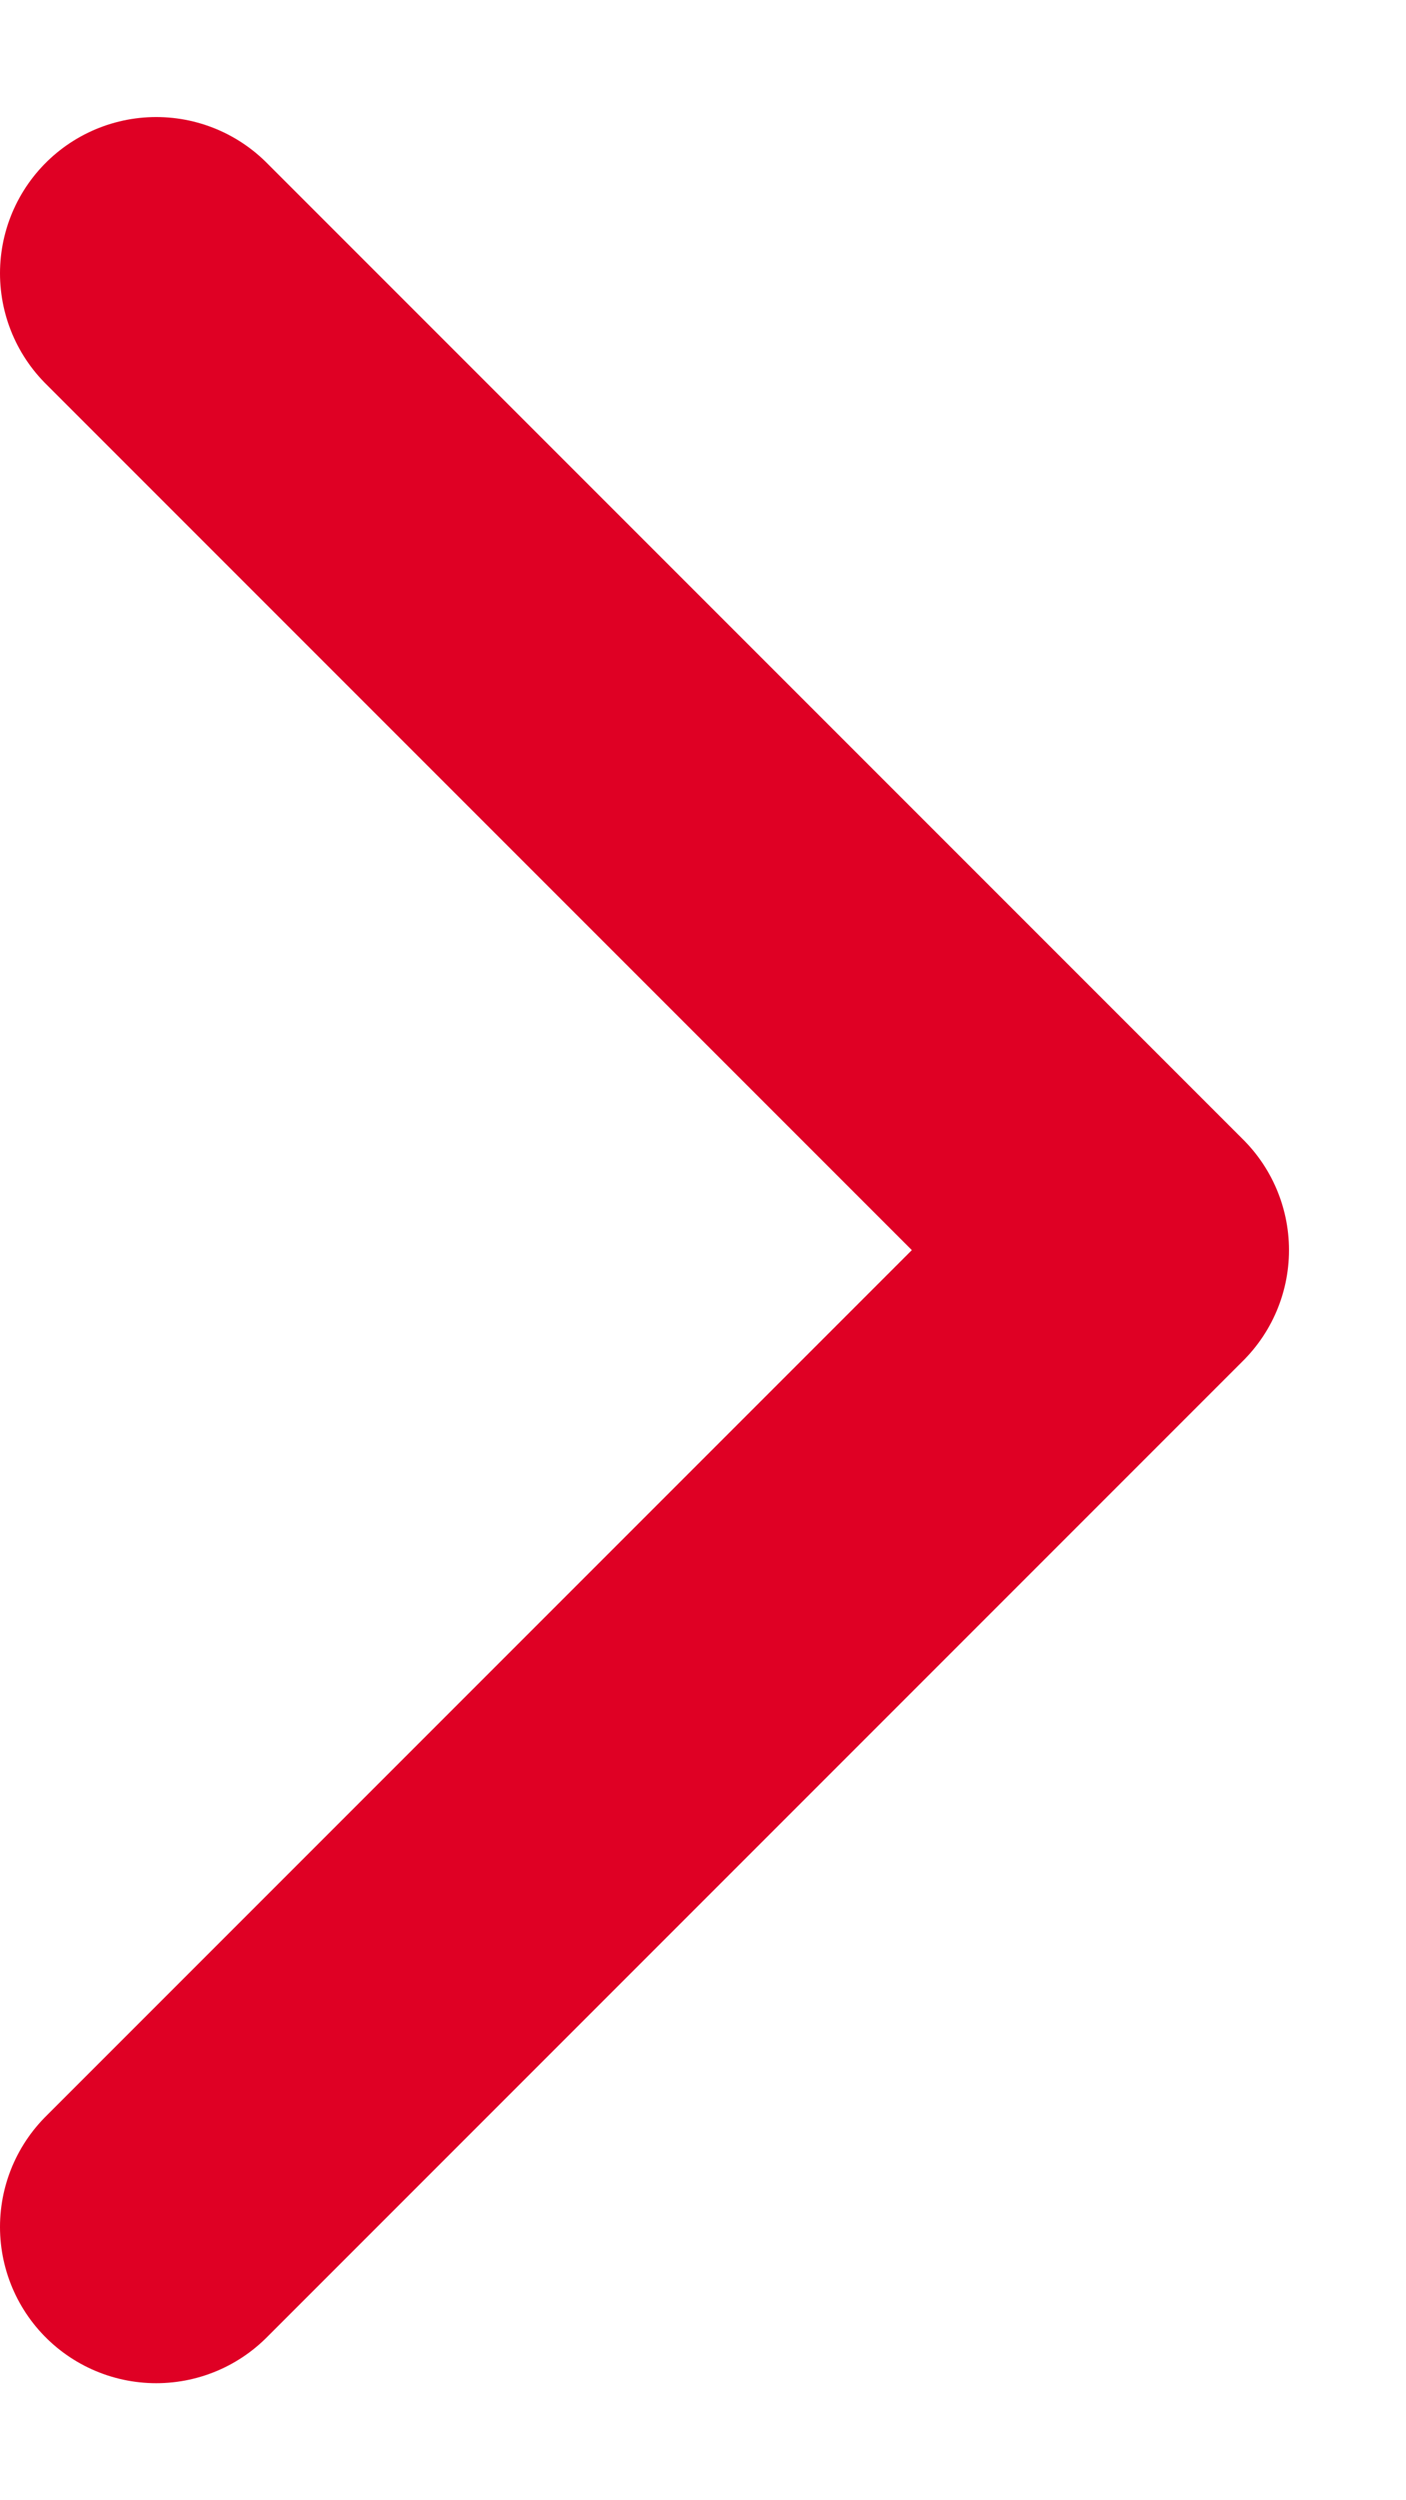 <svg width="9" height="16" viewBox="0 0 9 16" fill="none" xmlns="http://www.w3.org/2000/svg">
<path d="M1 1.749L7.251 8L1 14.251" stroke="#DF0024" stroke-width="2" stroke-linecap="round" stroke-linejoin="round"/>
</svg>

